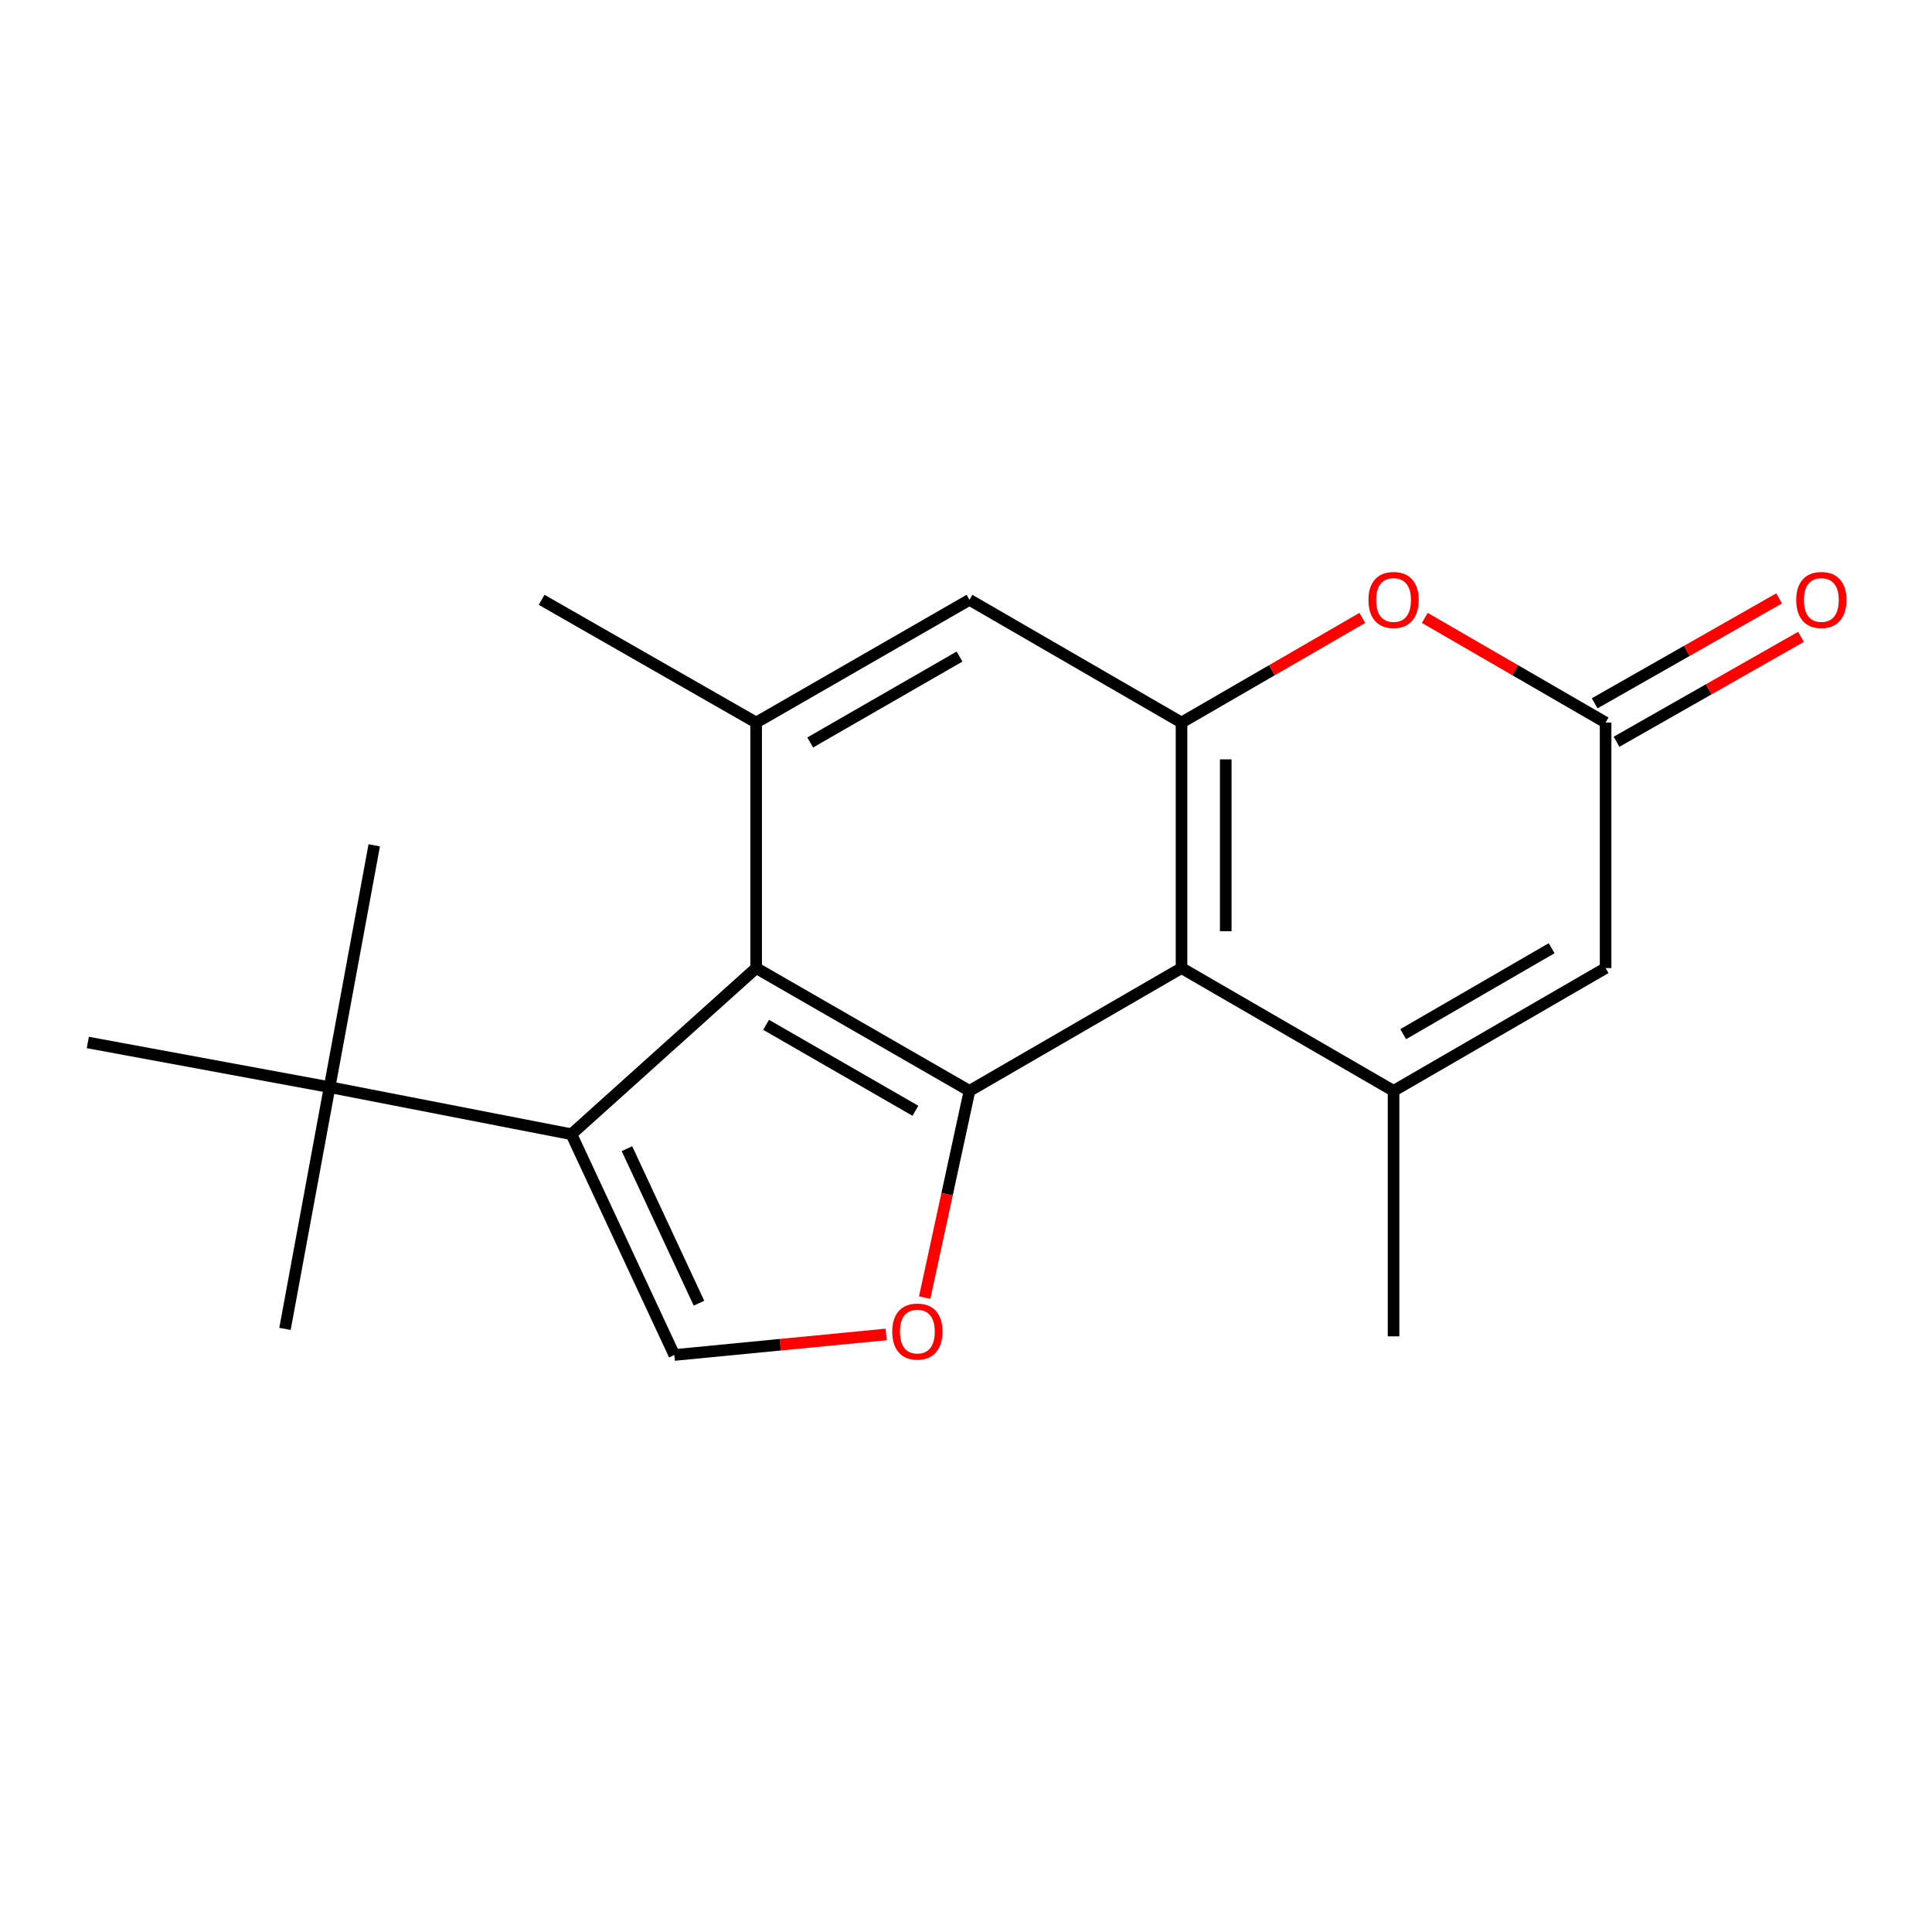 <?xml version='1.0' encoding='iso-8859-1'?>
<svg version='1.1' baseProfile='full'
              xmlns='http://www.w3.org/2000/svg'
                      xmlns:rdkit='http://www.rdkit.org/xml'
                      xmlns:xlink='http://www.w3.org/1999/xlink'
                  xml:space='preserve'
width='1000px' height='1000px' viewBox='0 0 1000 1000'>
<!-- END OF HEADER -->
<rect style='opacity:1.0;fill:#FFFFFF;stroke:none' width='1000' height='1000' x='0' y='0'> </rect>
<path class='bond-0' d='M 501.8,564.629 L 611.552,501.072' style='fill:none;fill-rule:evenodd;stroke:#000000;stroke-width:6px;stroke-linecap:butt;stroke-linejoin:miter;stroke-opacity:1' />
<path class='bond-1' d='M 501.8,564.629 L 391.386,501.072' style='fill:none;fill-rule:evenodd;stroke:#000000;stroke-width:6px;stroke-linecap:butt;stroke-linejoin:miter;stroke-opacity:1' />
<path class='bond-1' d='M 473.816,574.937 L 396.527,530.447' style='fill:none;fill-rule:evenodd;stroke:#000000;stroke-width:6px;stroke-linecap:butt;stroke-linejoin:miter;stroke-opacity:1' />
<path class='bond-5' d='M 501.8,564.629 L 490.208,618.129' style='fill:none;fill-rule:evenodd;stroke:#000000;stroke-width:6px;stroke-linecap:butt;stroke-linejoin:miter;stroke-opacity:1' />
<path class='bond-5' d='M 490.208,618.129 L 478.615,671.63' style='fill:none;fill-rule:evenodd;stroke:#FF0000;stroke-width:6px;stroke-linecap:butt;stroke-linejoin:miter;stroke-opacity:1' />
<path class='bond-3' d='M 611.552,501.072 L 721.304,564.629' style='fill:none;fill-rule:evenodd;stroke:#000000;stroke-width:6px;stroke-linecap:butt;stroke-linejoin:miter;stroke-opacity:1' />
<path class='bond-4' d='M 611.552,501.072 L 611.552,373.984' style='fill:none;fill-rule:evenodd;stroke:#000000;stroke-width:6px;stroke-linecap:butt;stroke-linejoin:miter;stroke-opacity:1' />
<path class='bond-4' d='M 634.446,482.009 L 634.446,393.047' style='fill:none;fill-rule:evenodd;stroke:#000000;stroke-width:6px;stroke-linecap:butt;stroke-linejoin:miter;stroke-opacity:1' />
<path class='bond-2' d='M 391.386,501.072 L 295.765,587.078' style='fill:none;fill-rule:evenodd;stroke:#000000;stroke-width:6px;stroke-linecap:butt;stroke-linejoin:miter;stroke-opacity:1' />
<path class='bond-8' d='M 391.386,501.072 L 391.386,373.984' style='fill:none;fill-rule:evenodd;stroke:#000000;stroke-width:6px;stroke-linecap:butt;stroke-linejoin:miter;stroke-opacity:1' />
<path class='bond-12' d='M 295.765,587.078 L 170.597,562.708' style='fill:none;fill-rule:evenodd;stroke:#000000;stroke-width:6px;stroke-linecap:butt;stroke-linejoin:miter;stroke-opacity:1' />
<path class='bond-19' d='M 295.765,587.078 L 349.032,701.345' style='fill:none;fill-rule:evenodd;stroke:#000000;stroke-width:6px;stroke-linecap:butt;stroke-linejoin:miter;stroke-opacity:1' />
<path class='bond-19' d='M 324.505,594.545 L 361.792,674.532' style='fill:none;fill-rule:evenodd;stroke:#000000;stroke-width:6px;stroke-linecap:butt;stroke-linejoin:miter;stroke-opacity:1' />
<path class='bond-10' d='M 721.304,564.629 L 831.056,501.072' style='fill:none;fill-rule:evenodd;stroke:#000000;stroke-width:6px;stroke-linecap:butt;stroke-linejoin:miter;stroke-opacity:1' />
<path class='bond-10' d='M 726.294,535.283 L 803.121,490.793' style='fill:none;fill-rule:evenodd;stroke:#000000;stroke-width:6px;stroke-linecap:butt;stroke-linejoin:miter;stroke-opacity:1' />
<path class='bond-14' d='M 721.304,564.629 L 721.304,691.692' style='fill:none;fill-rule:evenodd;stroke:#000000;stroke-width:6px;stroke-linecap:butt;stroke-linejoin:miter;stroke-opacity:1' />
<path class='bond-7' d='M 611.552,373.984 L 658.343,346.904' style='fill:none;fill-rule:evenodd;stroke:#000000;stroke-width:6px;stroke-linecap:butt;stroke-linejoin:miter;stroke-opacity:1' />
<path class='bond-7' d='M 658.343,346.904 L 705.134,319.823' style='fill:none;fill-rule:evenodd;stroke:#FF0000;stroke-width:6px;stroke-linecap:butt;stroke-linejoin:miter;stroke-opacity:1' />
<path class='bond-20' d='M 611.552,373.984 L 501.8,310.465' style='fill:none;fill-rule:evenodd;stroke:#000000;stroke-width:6px;stroke-linecap:butt;stroke-linejoin:miter;stroke-opacity:1' />
<path class='bond-6' d='M 458.663,690.704 L 403.847,696.025' style='fill:none;fill-rule:evenodd;stroke:#FF0000;stroke-width:6px;stroke-linecap:butt;stroke-linejoin:miter;stroke-opacity:1' />
<path class='bond-6' d='M 403.847,696.025 L 349.032,701.345' style='fill:none;fill-rule:evenodd;stroke:#000000;stroke-width:6px;stroke-linecap:butt;stroke-linejoin:miter;stroke-opacity:1' />
<path class='bond-9' d='M 737.474,319.823 L 784.265,346.904' style='fill:none;fill-rule:evenodd;stroke:#FF0000;stroke-width:6px;stroke-linecap:butt;stroke-linejoin:miter;stroke-opacity:1' />
<path class='bond-9' d='M 784.265,346.904 L 831.056,373.984' style='fill:none;fill-rule:evenodd;stroke:#000000;stroke-width:6px;stroke-linecap:butt;stroke-linejoin:miter;stroke-opacity:1' />
<path class='bond-11' d='M 391.386,373.984 L 501.8,310.465' style='fill:none;fill-rule:evenodd;stroke:#000000;stroke-width:6px;stroke-linecap:butt;stroke-linejoin:miter;stroke-opacity:1' />
<path class='bond-11' d='M 419.364,384.301 L 496.654,339.838' style='fill:none;fill-rule:evenodd;stroke:#000000;stroke-width:6px;stroke-linecap:butt;stroke-linejoin:miter;stroke-opacity:1' />
<path class='bond-15' d='M 391.386,373.984 L 280.349,310.465' style='fill:none;fill-rule:evenodd;stroke:#000000;stroke-width:6px;stroke-linecap:butt;stroke-linejoin:miter;stroke-opacity:1' />
<path class='bond-13' d='M 836.716,383.934 L 884.446,356.785' style='fill:none;fill-rule:evenodd;stroke:#000000;stroke-width:6px;stroke-linecap:butt;stroke-linejoin:miter;stroke-opacity:1' />
<path class='bond-13' d='M 884.446,356.785 L 932.177,329.636' style='fill:none;fill-rule:evenodd;stroke:#FF0000;stroke-width:6px;stroke-linecap:butt;stroke-linejoin:miter;stroke-opacity:1' />
<path class='bond-13' d='M 825.397,364.034 L 873.127,336.885' style='fill:none;fill-rule:evenodd;stroke:#000000;stroke-width:6px;stroke-linecap:butt;stroke-linejoin:miter;stroke-opacity:1' />
<path class='bond-13' d='M 873.127,336.885 L 920.858,309.736' style='fill:none;fill-rule:evenodd;stroke:#FF0000;stroke-width:6px;stroke-linecap:butt;stroke-linejoin:miter;stroke-opacity:1' />
<path class='bond-21' d='M 831.056,373.984 L 831.056,501.072' style='fill:none;fill-rule:evenodd;stroke:#000000;stroke-width:6px;stroke-linecap:butt;stroke-linejoin:miter;stroke-opacity:1' />
<path class='bond-16' d='M 170.597,562.708 L 45.455,539.585' style='fill:none;fill-rule:evenodd;stroke:#000000;stroke-width:6px;stroke-linecap:butt;stroke-linejoin:miter;stroke-opacity:1' />
<path class='bond-17' d='M 170.597,562.708 L 147.512,687.838' style='fill:none;fill-rule:evenodd;stroke:#000000;stroke-width:6px;stroke-linecap:butt;stroke-linejoin:miter;stroke-opacity:1' />
<path class='bond-18' d='M 170.597,562.708 L 193.707,437.528' style='fill:none;fill-rule:evenodd;stroke:#000000;stroke-width:6px;stroke-linecap:butt;stroke-linejoin:miter;stroke-opacity:1' />
<path  class='atom-6' d='M 461.823 689.215
Q 461.823 682.415, 465.183 678.615
Q 468.543 674.815, 474.823 674.815
Q 481.103 674.815, 484.463 678.615
Q 487.823 682.415, 487.823 689.215
Q 487.823 696.095, 484.423 700.015
Q 481.023 703.895, 474.823 703.895
Q 468.583 703.895, 465.183 700.015
Q 461.823 696.135, 461.823 689.215
M 474.823 700.695
Q 479.143 700.695, 481.463 697.815
Q 483.823 694.895, 483.823 689.215
Q 483.823 683.655, 481.463 680.855
Q 479.143 678.015, 474.823 678.015
Q 470.503 678.015, 468.143 680.815
Q 465.823 683.615, 465.823 689.215
Q 465.823 694.935, 468.143 697.815
Q 470.503 700.695, 474.823 700.695
' fill='#FF0000'/>
<path  class='atom-8' d='M 708.304 310.545
Q 708.304 303.745, 711.664 299.945
Q 715.024 296.145, 721.304 296.145
Q 727.584 296.145, 730.944 299.945
Q 734.304 303.745, 734.304 310.545
Q 734.304 317.425, 730.904 321.345
Q 727.504 325.225, 721.304 325.225
Q 715.064 325.225, 711.664 321.345
Q 708.304 317.465, 708.304 310.545
M 721.304 322.025
Q 725.624 322.025, 727.944 319.145
Q 730.304 316.225, 730.304 310.545
Q 730.304 304.985, 727.944 302.185
Q 725.624 299.345, 721.304 299.345
Q 716.984 299.345, 714.624 302.145
Q 712.304 304.945, 712.304 310.545
Q 712.304 316.265, 714.624 319.145
Q 716.984 322.025, 721.304 322.025
' fill='#FF0000'/>
<path  class='atom-14' d='M 929.729 310.545
Q 929.729 303.745, 933.089 299.945
Q 936.449 296.145, 942.729 296.145
Q 949.009 296.145, 952.369 299.945
Q 955.729 303.745, 955.729 310.545
Q 955.729 317.425, 952.329 321.345
Q 948.929 325.225, 942.729 325.225
Q 936.489 325.225, 933.089 321.345
Q 929.729 317.465, 929.729 310.545
M 942.729 322.025
Q 947.049 322.025, 949.369 319.145
Q 951.729 316.225, 951.729 310.545
Q 951.729 304.985, 949.369 302.185
Q 947.049 299.345, 942.729 299.345
Q 938.409 299.345, 936.049 302.145
Q 933.729 304.945, 933.729 310.545
Q 933.729 316.265, 936.049 319.145
Q 938.409 322.025, 942.729 322.025
' fill='#FF0000'/>
</svg>
